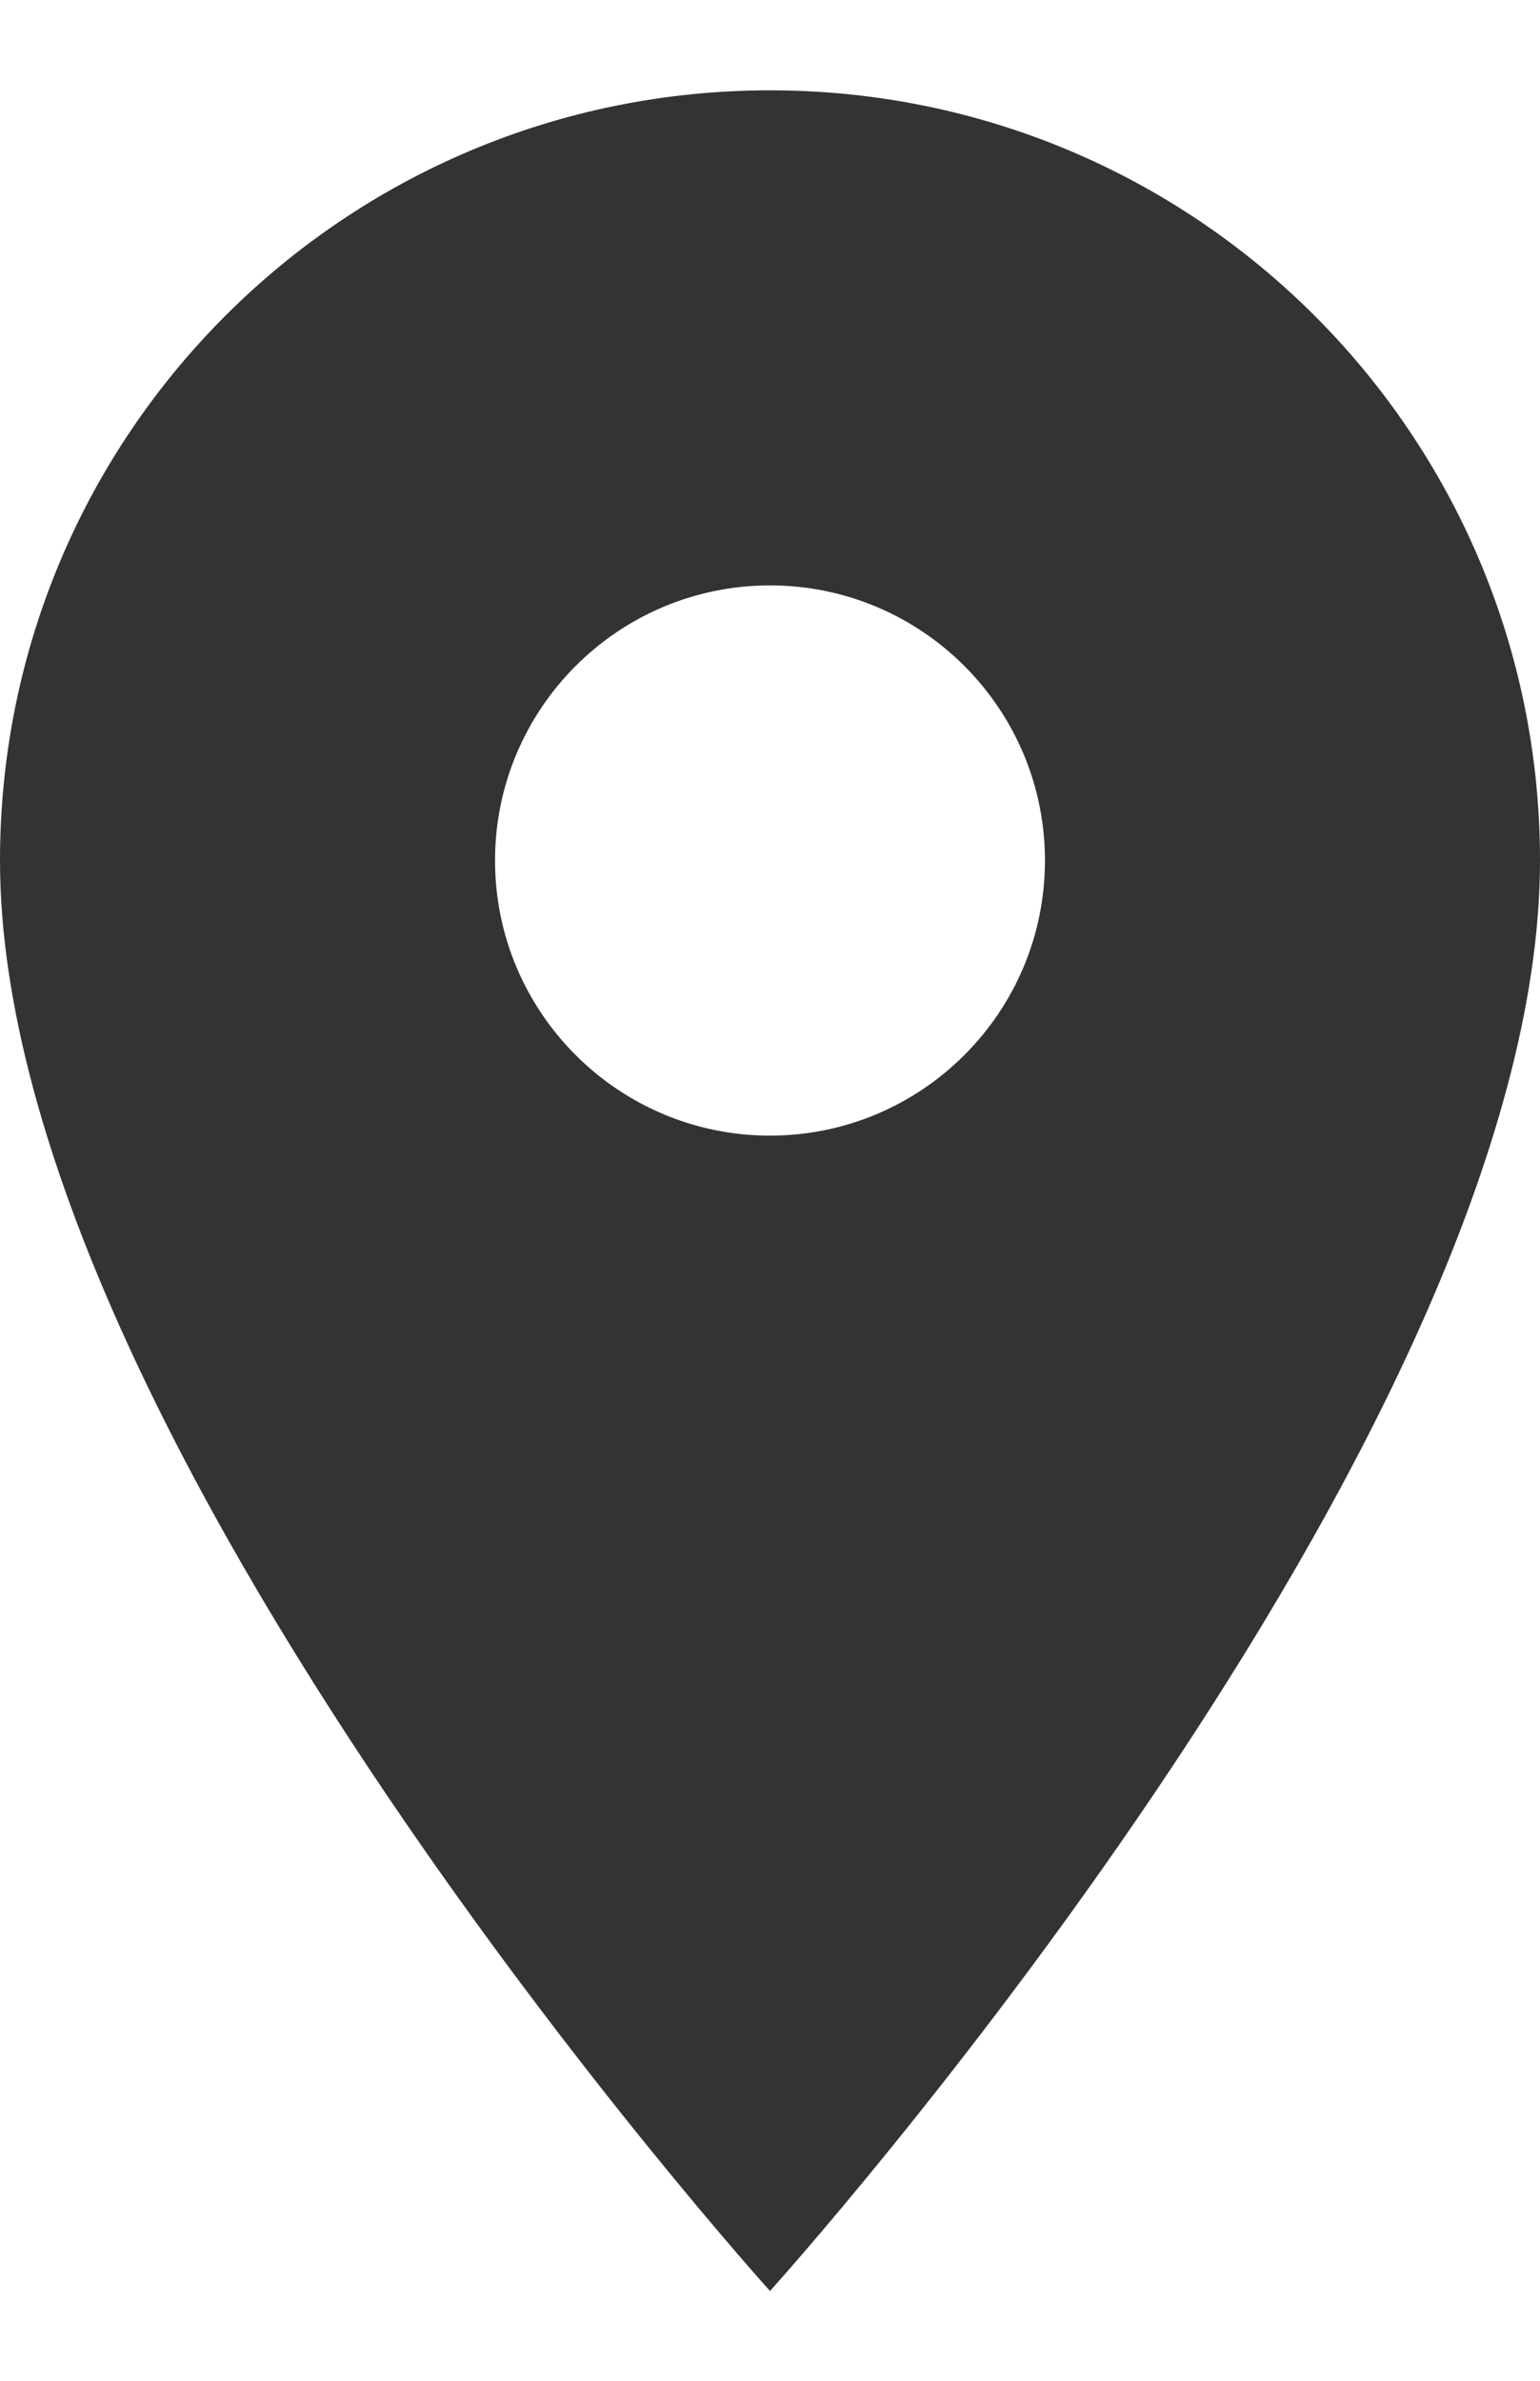 <svg width="11" height="17" viewBox="0 0 11 17" fill="none" xmlns="http://www.w3.org/2000/svg">
<path d="M5.5 0.645C2.459 0.645 0 3.104 0 6.145C0 10.27 5.5 16.359 5.5 16.359C5.5 16.359 11 10.27 11 6.145C11 3.104 8.541 0.645 5.5 0.645ZM5.5 8.109C4.416 8.109 3.536 7.229 3.536 6.145C3.536 5.06 4.416 4.18 5.5 4.18C6.584 4.18 7.464 5.06 7.464 6.145C7.464 7.229 6.584 8.109 5.5 8.109Z" fill="#333333"/>
</svg>
